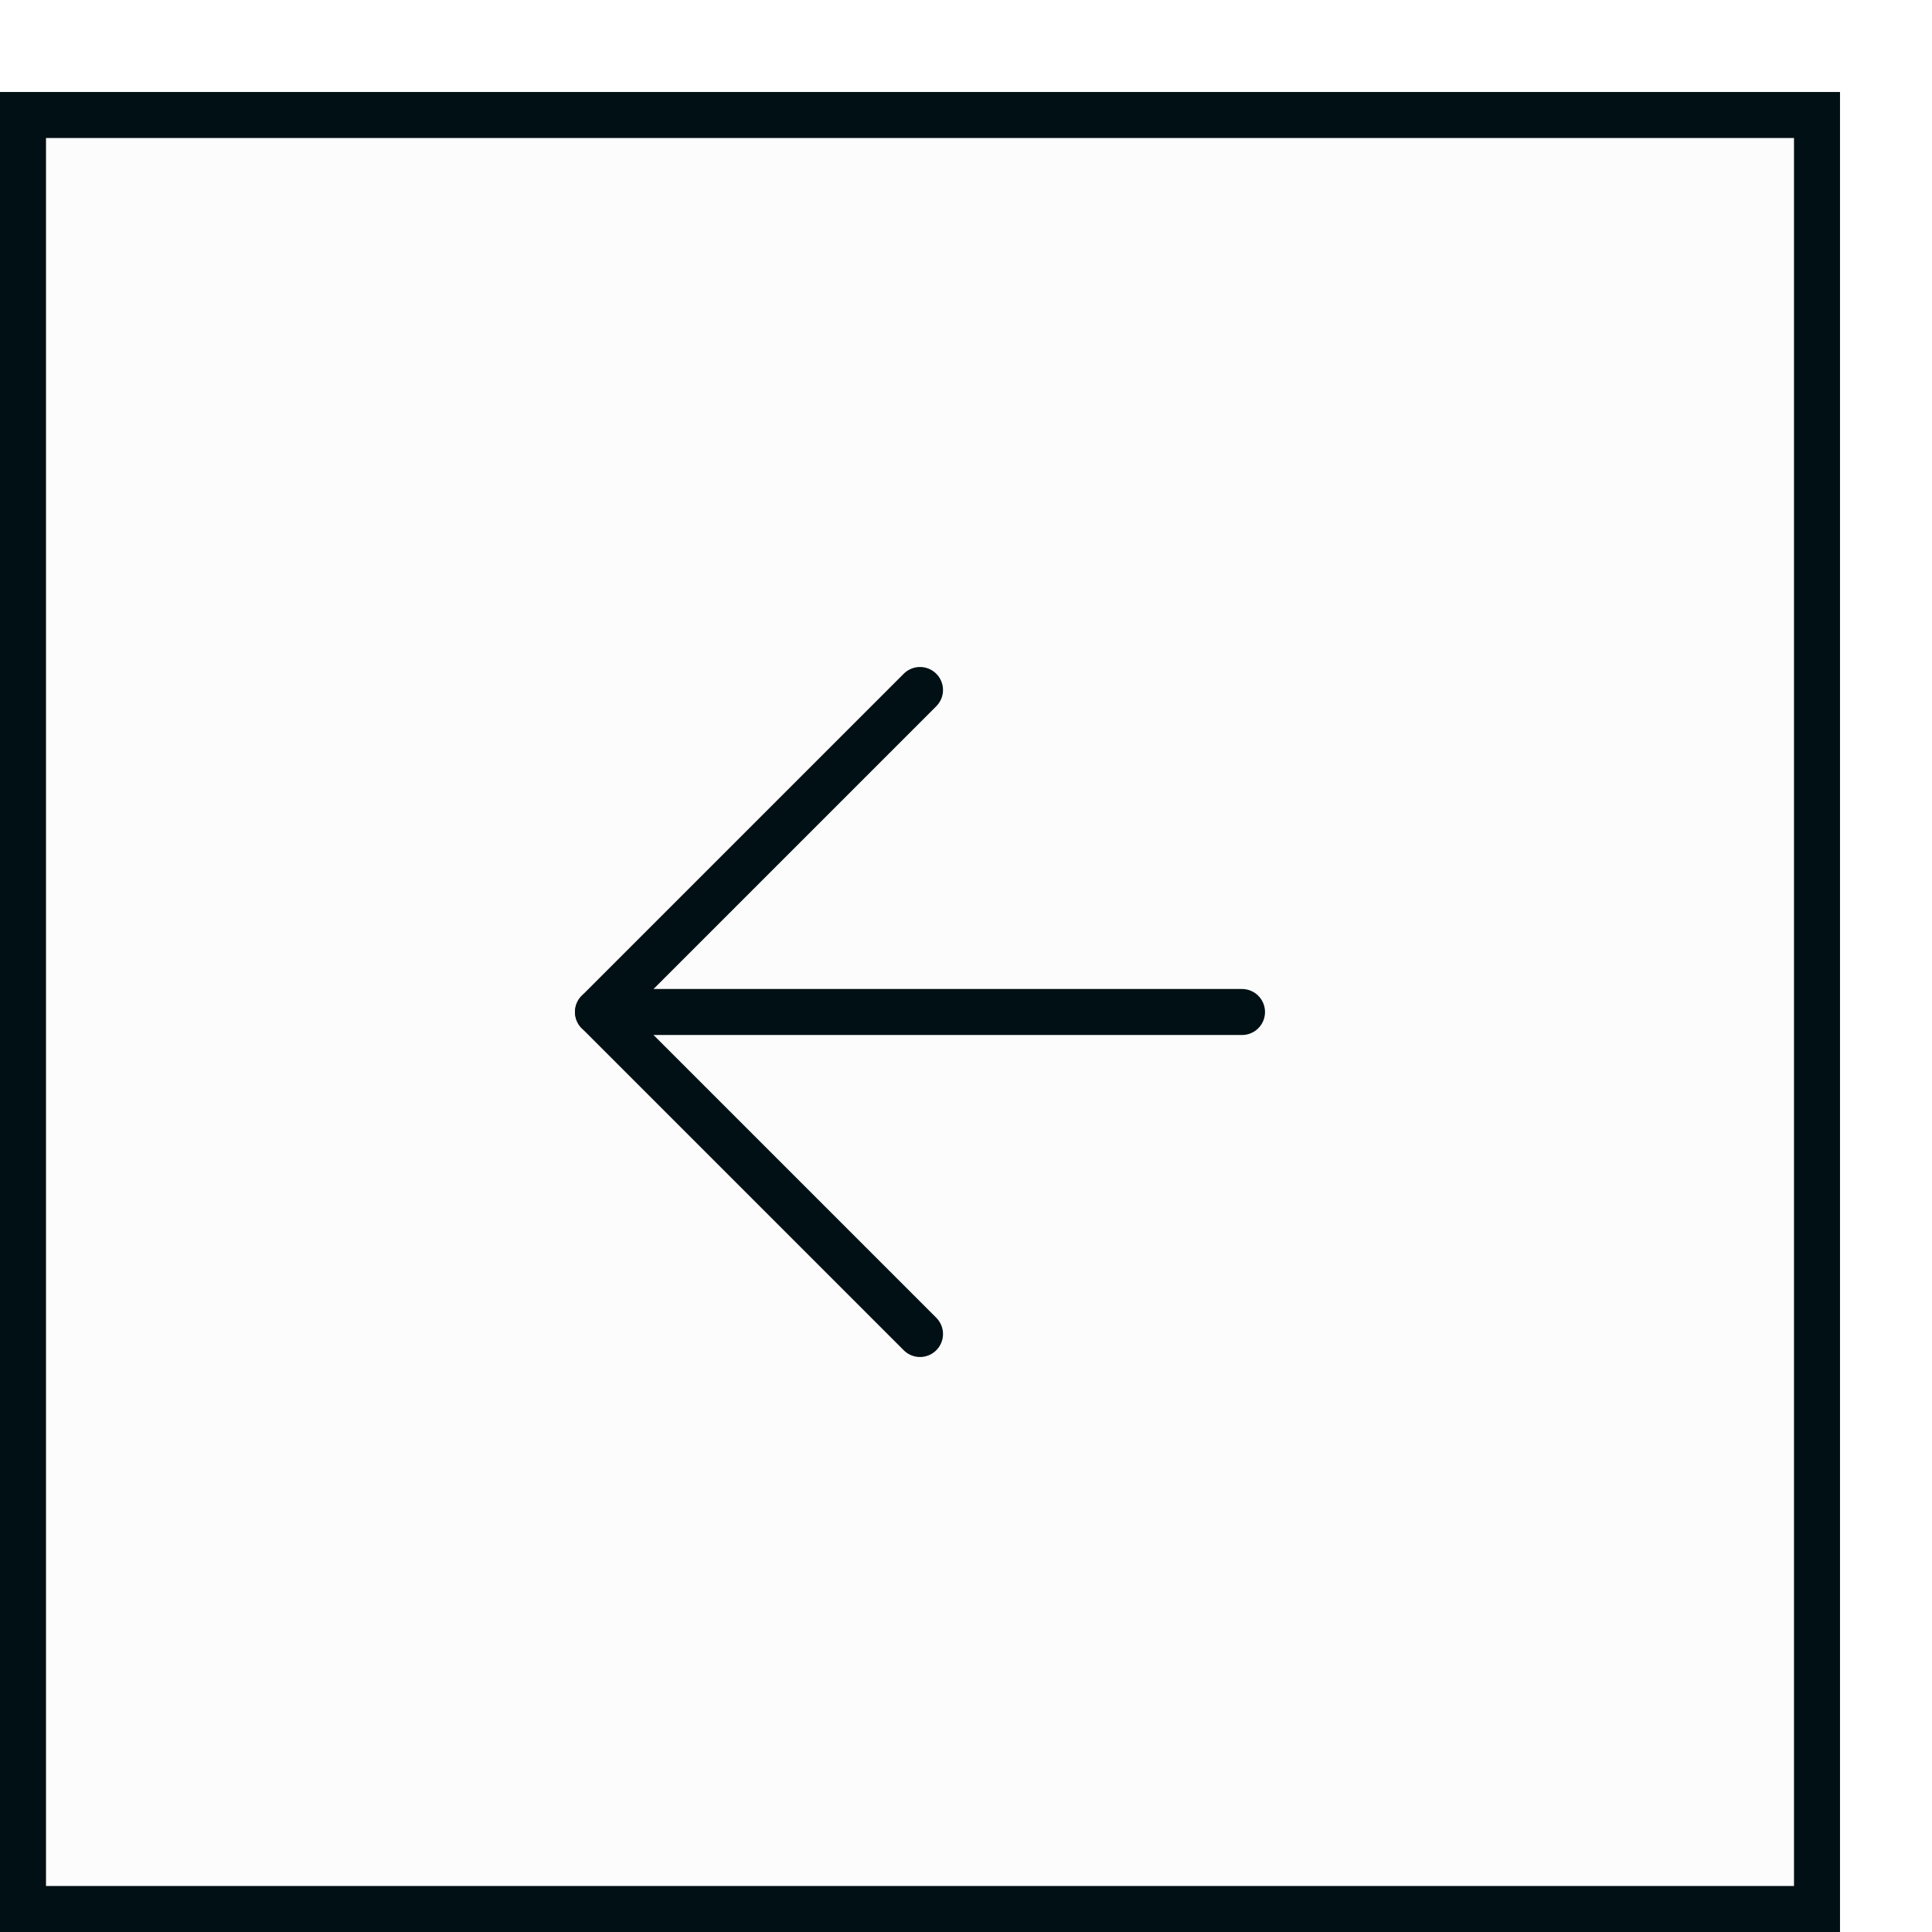 <svg width="42" height="42" viewBox="0 0 42 42" fill="none" xmlns="http://www.w3.org/2000/svg">
<g filter="url(#filter0_d_1135_668)">
<rect x="2" width="40" height="40" fill="#FCFCFC"/>
<rect x="2.5" y="0.5" width="39" height="39" stroke="#001014"/>
<path d="M29 20H15" stroke="#001014" stroke-linecap="round" stroke-linejoin="round"/>
<path d="M22 27L15 20L22 13" stroke="#001014" stroke-linecap="round" stroke-linejoin="round"/>
</g>
<defs>
<filter id="filter0_d_1135_668" x="0" y="0" width="42" height="42" filterUnits="userSpaceOnUse" color-interpolation-filters="sRGB">
<feFlood flood-opacity="0" result="BackgroundImageFix"/>
<feColorMatrix in="SourceAlpha" type="matrix" values="0 0 0 0 0 0 0 0 0 0 0 0 0 0 0 0 0 0 127 0" result="hardAlpha"/>
<feOffset dx="-2" dy="2"/>
<feComposite in2="hardAlpha" operator="out"/>
<feColorMatrix type="matrix" values="0 0 0 0 0.357 0 0 0 0 0.8 0 0 0 0 0.608 0 0 0 1 0"/>
<feBlend mode="normal" in2="BackgroundImageFix" result="effect1_dropShadow_1135_668"/>
<feBlend mode="normal" in="SourceGraphic" in2="effect1_dropShadow_1135_668" result="shape"/>
</filter>
</defs>
</svg>
